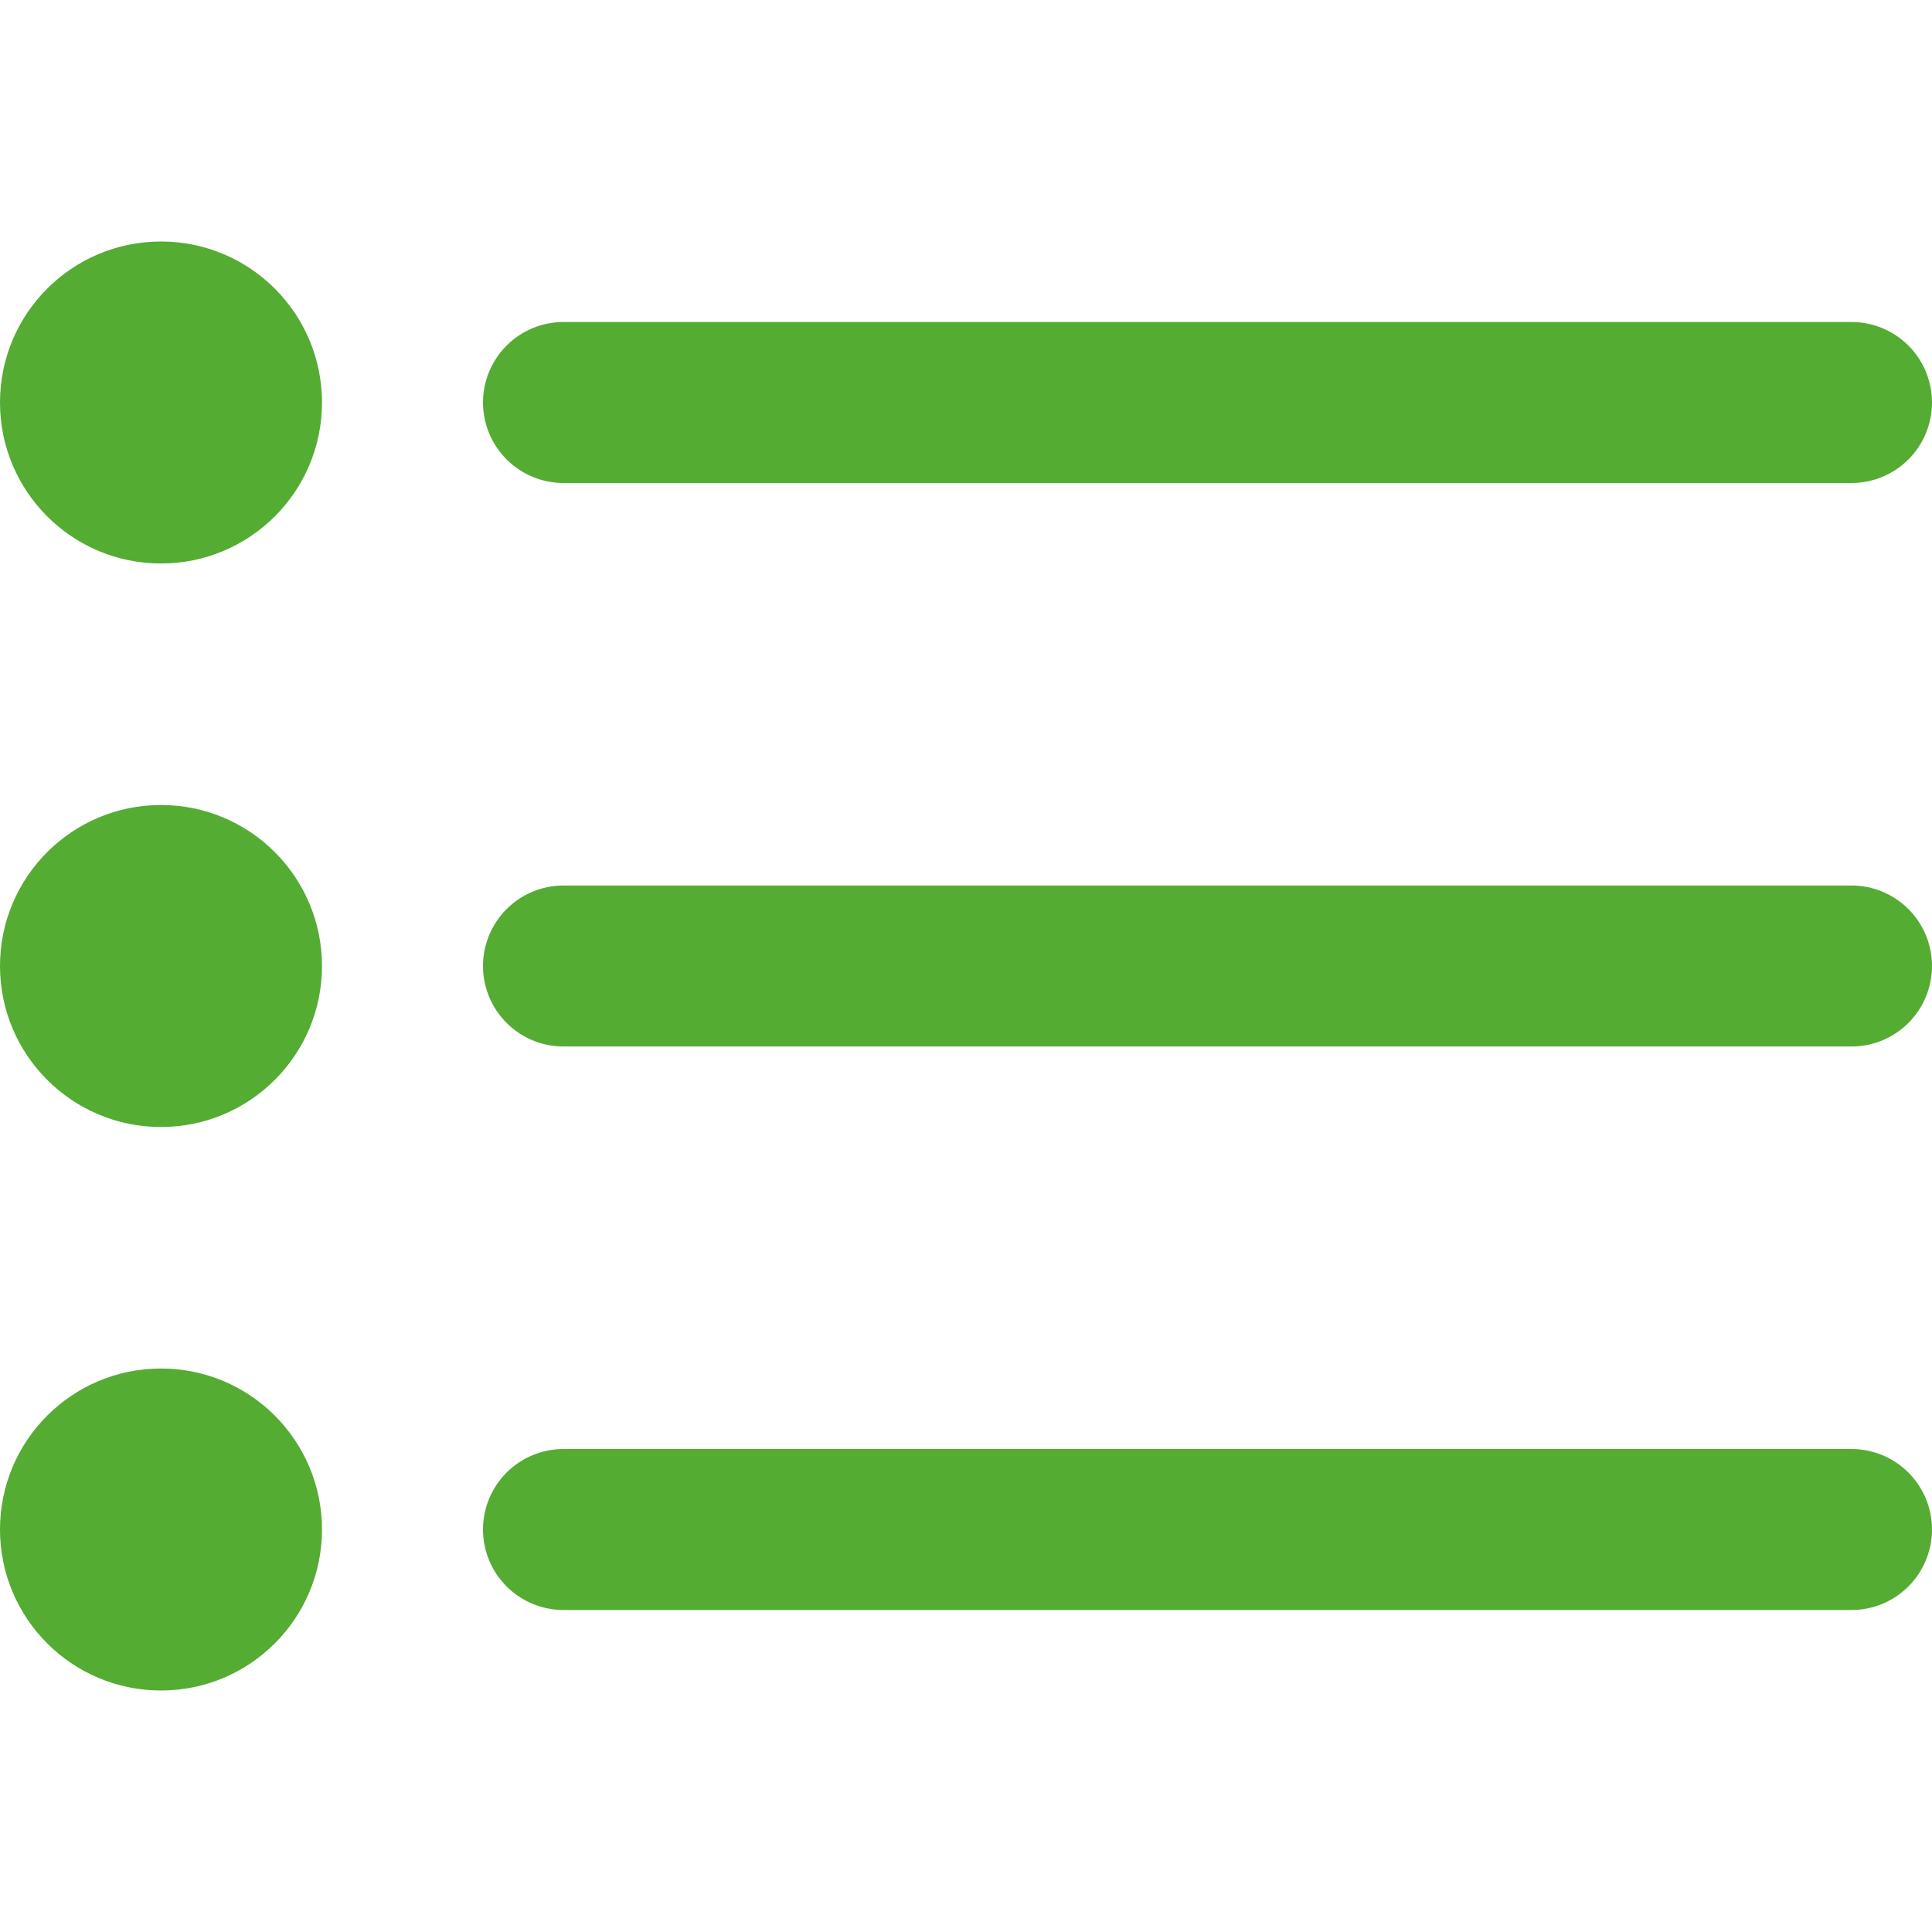 <?xml version="1.0" encoding="UTF-8"?> <svg xmlns="http://www.w3.org/2000/svg" width="512" height="512" viewBox="0 0 512 512" fill="none"> <g clip-path="url(#clip0_451_64)"> <path d="M149.333 128H490.667C496.325 128 501.751 125.753 505.752 121.752C509.752 117.751 512 112.325 512 106.667C512 101.009 509.752 95.583 505.752 91.582C501.751 87.581 496.325 85.334 490.667 85.334H149.333C143.675 85.334 138.249 87.581 134.248 91.582C130.248 95.583 128 101.009 128 106.667C128 112.325 130.248 117.751 134.248 121.752C138.249 125.753 143.675 128 149.333 128Z" fill="#54AC33"></path> <path d="M490.667 234.667H149.333C143.675 234.667 138.249 236.914 134.248 240.915C130.248 244.916 128 250.342 128 256C128 261.658 130.248 267.084 134.248 271.085C138.249 275.086 143.675 277.333 149.333 277.333H490.667C496.325 277.333 501.751 275.086 505.752 271.085C509.752 267.084 512 261.658 512 256C512 250.342 509.752 244.916 505.752 240.915C501.751 236.914 496.325 234.667 490.667 234.667Z" fill="#54AC33"></path> <path d="M490.667 384H149.333C143.675 384 138.249 386.248 134.248 390.248C130.248 394.249 128 399.675 128 405.333C128 410.991 130.248 416.418 134.248 420.418C138.249 424.419 143.675 426.667 149.333 426.667H490.667C496.325 426.667 501.751 424.419 505.752 420.418C509.752 416.418 512 410.991 512 405.333C512 399.675 509.752 394.249 505.752 390.248C501.751 386.248 496.325 384 490.667 384Z" fill="#54AC33"></path> <path d="M42.667 149.333C66.231 149.333 85.333 130.231 85.333 106.667C85.333 83.103 66.231 64 42.667 64C19.102 64 0 83.103 0 106.667C0 130.231 19.102 149.333 42.667 149.333Z" fill="#54AC33"></path> <path d="M42.667 298.667C66.231 298.667 85.333 279.564 85.333 256C85.333 232.436 66.231 213.333 42.667 213.333C19.102 213.333 0 232.436 0 256C0 279.564 19.102 298.667 42.667 298.667Z" fill="#54AC33"></path> <path d="M42.667 448C66.231 448 85.333 428.897 85.333 405.333C85.333 381.769 66.231 362.667 42.667 362.667C19.102 362.667 0 381.769 0 405.333C0 428.897 19.102 448 42.667 448Z" fill="#54AC33"></path> </g> <defs> <clipPath id="clip0_451_64"> <rect width="512" height="512" fill="white"></rect> </clipPath> </defs> </svg> 